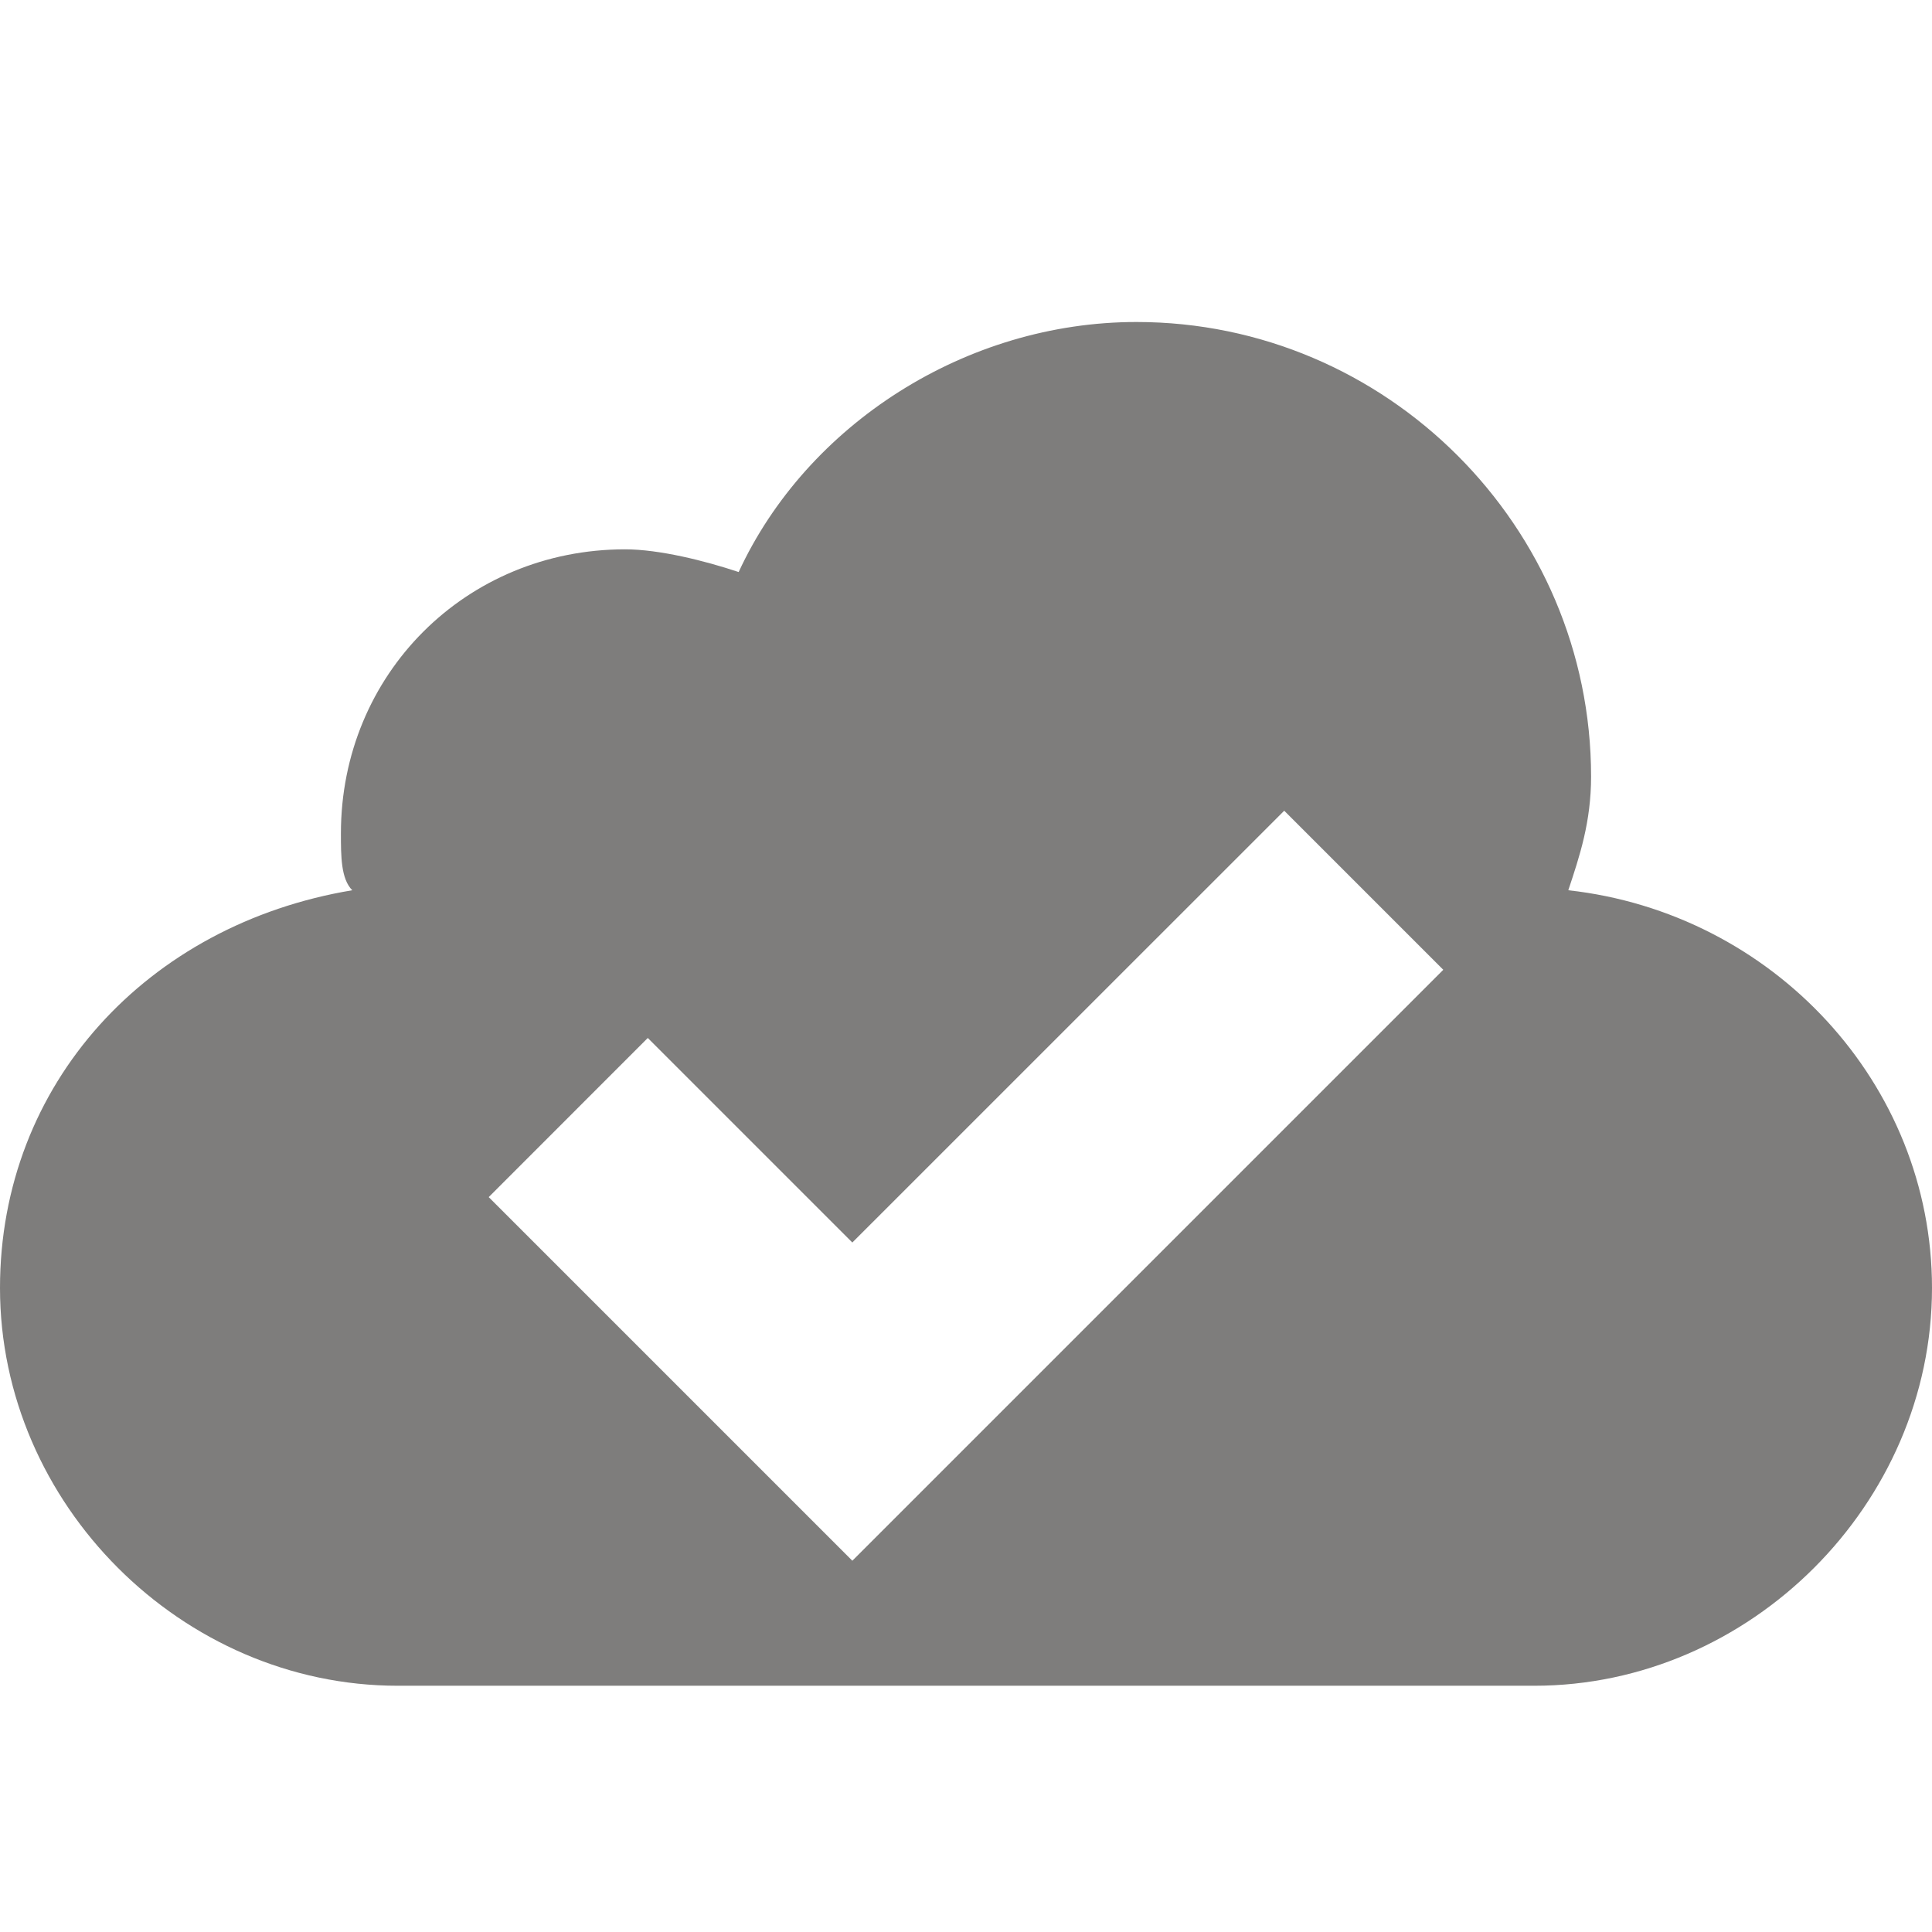 <svg width="24" height="24" viewBox="0 0 24 24" fill="none" xmlns="http://www.w3.org/2000/svg">
<g clip-path="url(#clip0_421_5732)">
<path d="M19.482 11.059C19.623 10.635 19.765 10.212 19.765 9.647C19.765 6.541 17.224 4 14.118 4C12 4 10.024 5.271 9.176 7.106C8.753 6.965 8.188 6.824 7.765 6.824C5.788 6.824 4.235 8.376 4.235 10.353C4.235 10.635 4.235 10.918 4.376 11.059C1.835 11.482 0 13.459 0 16C0 18.682 2.259 20.941 4.941 20.941H19.059C21.741 20.941 24 18.682 24 16C24 13.459 22.023 11.341 19.482 11.059ZM10.588 19.388L6.071 14.871L8.047 12.894L10.588 15.435L15.953 10.071L17.929 12.047L10.588 19.388V19.388Z" fill="#7E7D7C"/>
</g>
<defs>
<clipPath id="clip0_421_5732">
<rect width="24" height="24" fill="white"/>
</clipPath>
</defs>
</svg>
